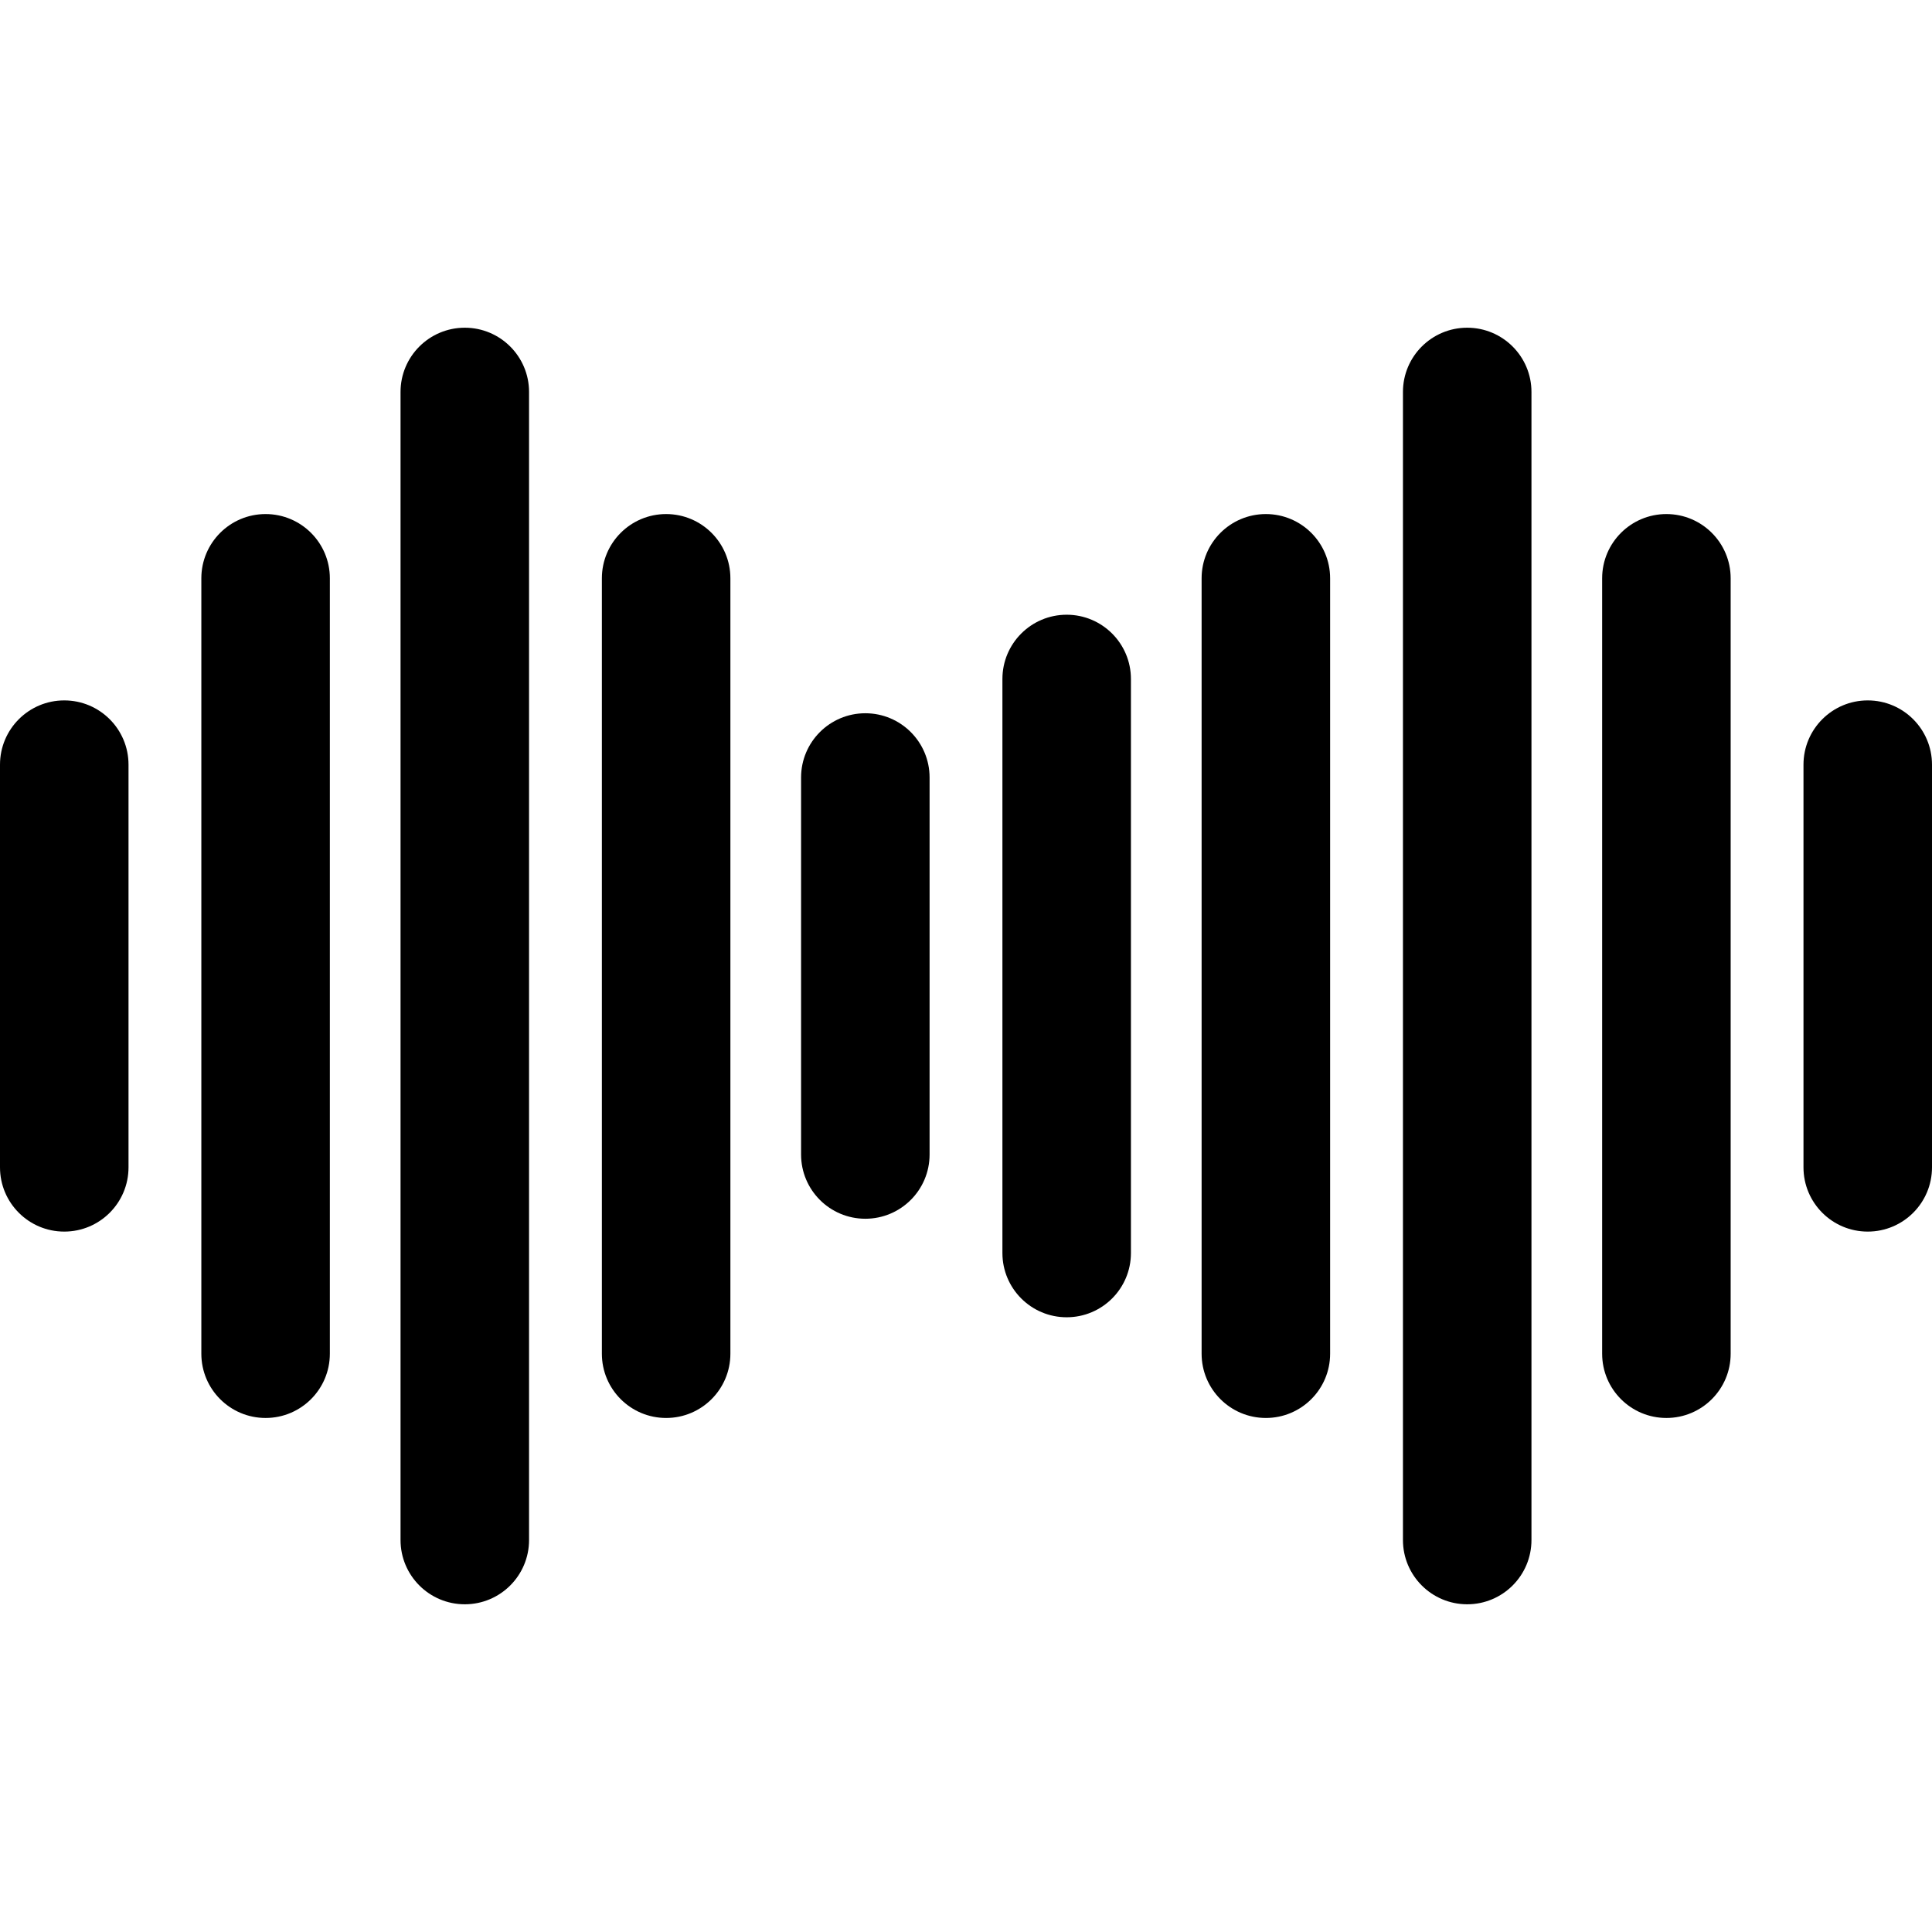 <?xml version="1.0" encoding="UTF-8"?> <!-- Generator: Adobe Illustrator 19.0.0, SVG Export Plug-In . SVG Version: 6.00 Build 0) --> <svg xmlns="http://www.w3.org/2000/svg" xmlns:xlink="http://www.w3.org/1999/xlink" id="Capa_1" x="0px" y="0px" viewBox="0 0 512 512" style="enable-background:new 0 0 512 512;" xml:space="preserve"> <g> <g> <path d="M229.322,189.02c-9.406,0-17.029,7.623-17.029,17.029v99.902c0,9.406,7.623,17.029,17.029,17.029 s17.029-7.623,17.029-17.029v-99.902C246.35,196.643,238.727,189.02,229.322,189.02z"></path> </g> </g> <g> <g> <path d="M176.532,136.231c-9.406,0-17.029,7.623-17.029,17.029v205.487c0,9.406,7.623,17.029,17.029,17.029 s17.029-7.623,17.029-17.034V153.259C193.561,143.854,185.938,136.231,176.532,136.231z"></path> </g> </g> <g> <g> <path d="M123.175,86.847c-9.406,0-17.029,7.623-17.029,17.029v304.248c0,9.406,7.623,17.029,17.029,17.029 s17.029-7.623,17.029-17.029V103.876C140.204,94.47,132.581,86.847,123.175,86.847z"></path> </g> </g> <g> <g> <path d="M70.386,136.231c-9.406,0-17.029,7.623-17.029,17.029v205.487c0,9.406,7.623,17.029,17.029,17.029 s17.029-7.623,17.029-17.034V153.259C87.415,143.854,79.791,136.231,70.386,136.231z"></path> </g> </g> <g> <g> <path d="M17.029,185.614C7.623,185.614,0,193.237,0,202.643v106.714c0,9.406,7.623,17.029,17.029,17.029 s17.029-7.618,17.029-17.029V202.643C34.058,193.237,26.434,185.614,17.029,185.614z"></path> </g> </g> <g> <g> <path d="M388.825,86.847c-9.406,0-17.029,7.623-17.029,17.029v304.248c0,9.406,7.623,17.029,17.029,17.029 s17.029-7.623,17.029-17.029V103.876C405.854,94.47,398.23,86.847,388.825,86.847z"></path> </g> </g> <g> <g> <path d="M335.468,136.231c-9.406,0-17.029,7.623-17.029,17.029v205.487c0,9.406,7.623,17.029,17.029,17.029 c9.406,0,17.029-7.623,17.029-17.034V153.259C352.497,143.854,344.873,136.231,335.468,136.231z"></path> </g> </g> <g> <g> <path d="M282.679,162.909c-9.406,0-17.029,7.623-17.029,17.029v152.124c0,9.406,7.623,17.029,17.029,17.029 c9.406,0,17.029-7.618,17.029-17.029V179.938C299.707,170.532,292.084,162.909,282.679,162.909z"></path> </g> </g> <g> <g> <path d="M441.614,136.231c-9.406,0-17.029,7.623-17.029,17.029v205.487c0,9.406,7.623,17.029,17.029,17.029 s17.029-7.623,17.029-17.034V153.259C458.643,143.854,451.02,136.231,441.614,136.231z"></path> </g> </g> <g> <g> <path d="M494.971,185.614c-9.406,0-17.029,7.623-17.029,17.029v106.714c0,9.406,7.623,17.029,17.029,17.029 c9.406,0,17.029-7.618,17.029-17.029V202.643C512,193.237,504.377,185.614,494.971,185.614z"></path> </g> </g> <g> </g> <g> </g> <g> </g> <g> </g> <g> </g> <g> </g> <g> </g> <g> </g> <g> </g> <g> </g> <g> </g> <g> </g> <g> </g> <g> </g> <g> </g> </svg> 